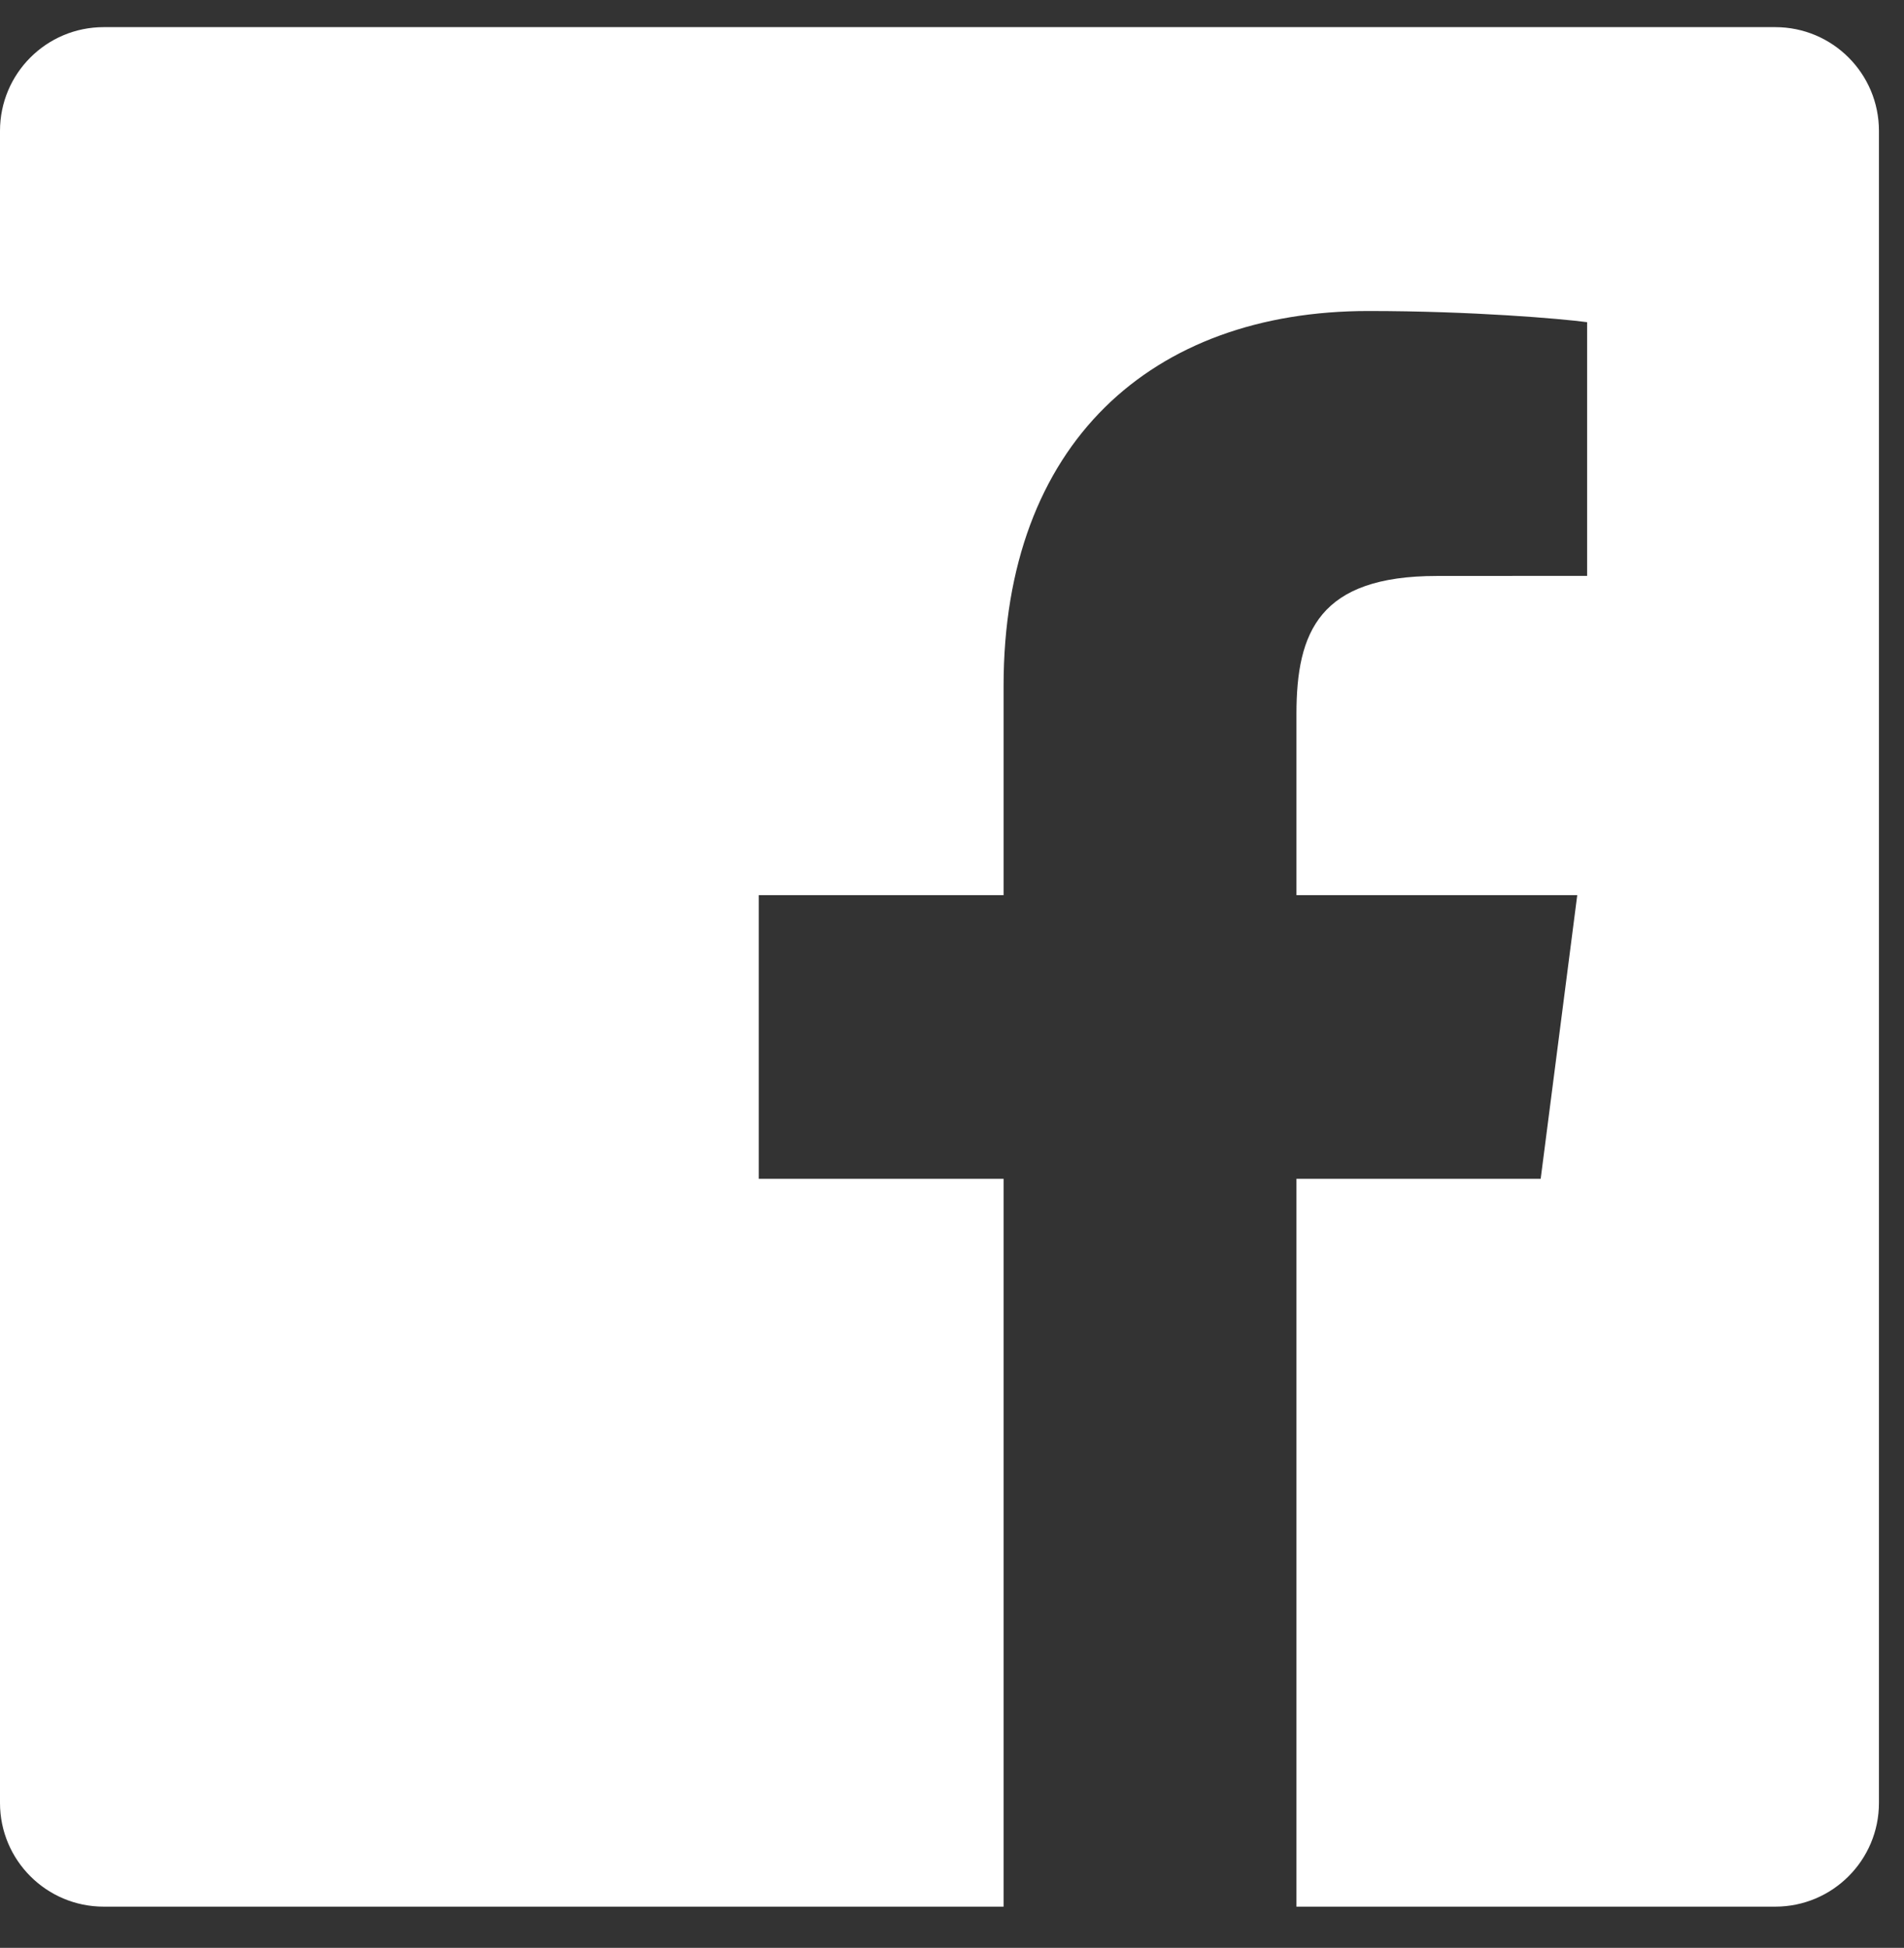<?xml version="1.0" encoding="UTF-8"?>
<svg xmlns="http://www.w3.org/2000/svg" width="44" height="45" viewBox="0 0 44 45" fill="none">
  <rect x="0" y="0" width="44" height="45" fill="#333333" stroke="none"/>
  <path d="M41.025 0.627H2.397C1.073 0.627 0 1.699 0 3.024V41.652C0 42.975 1.073 44.048 2.397 44.048H23.192V27.233H17.534V20.68H23.192V15.847C23.192 10.239 26.618 7.185 31.622 7.185C34.017 7.185 36.077 7.363 36.677 7.443V13.304L33.208 13.306C30.486 13.306 29.96 14.599 29.96 16.496V20.68H36.449L35.604 27.233H29.96V44.048H41.025C42.348 44.048 43.421 42.975 43.421 41.652V3.024C43.421 1.699 42.348 0.627 41.025 0.627Z" fill="white"></path>
</svg>
